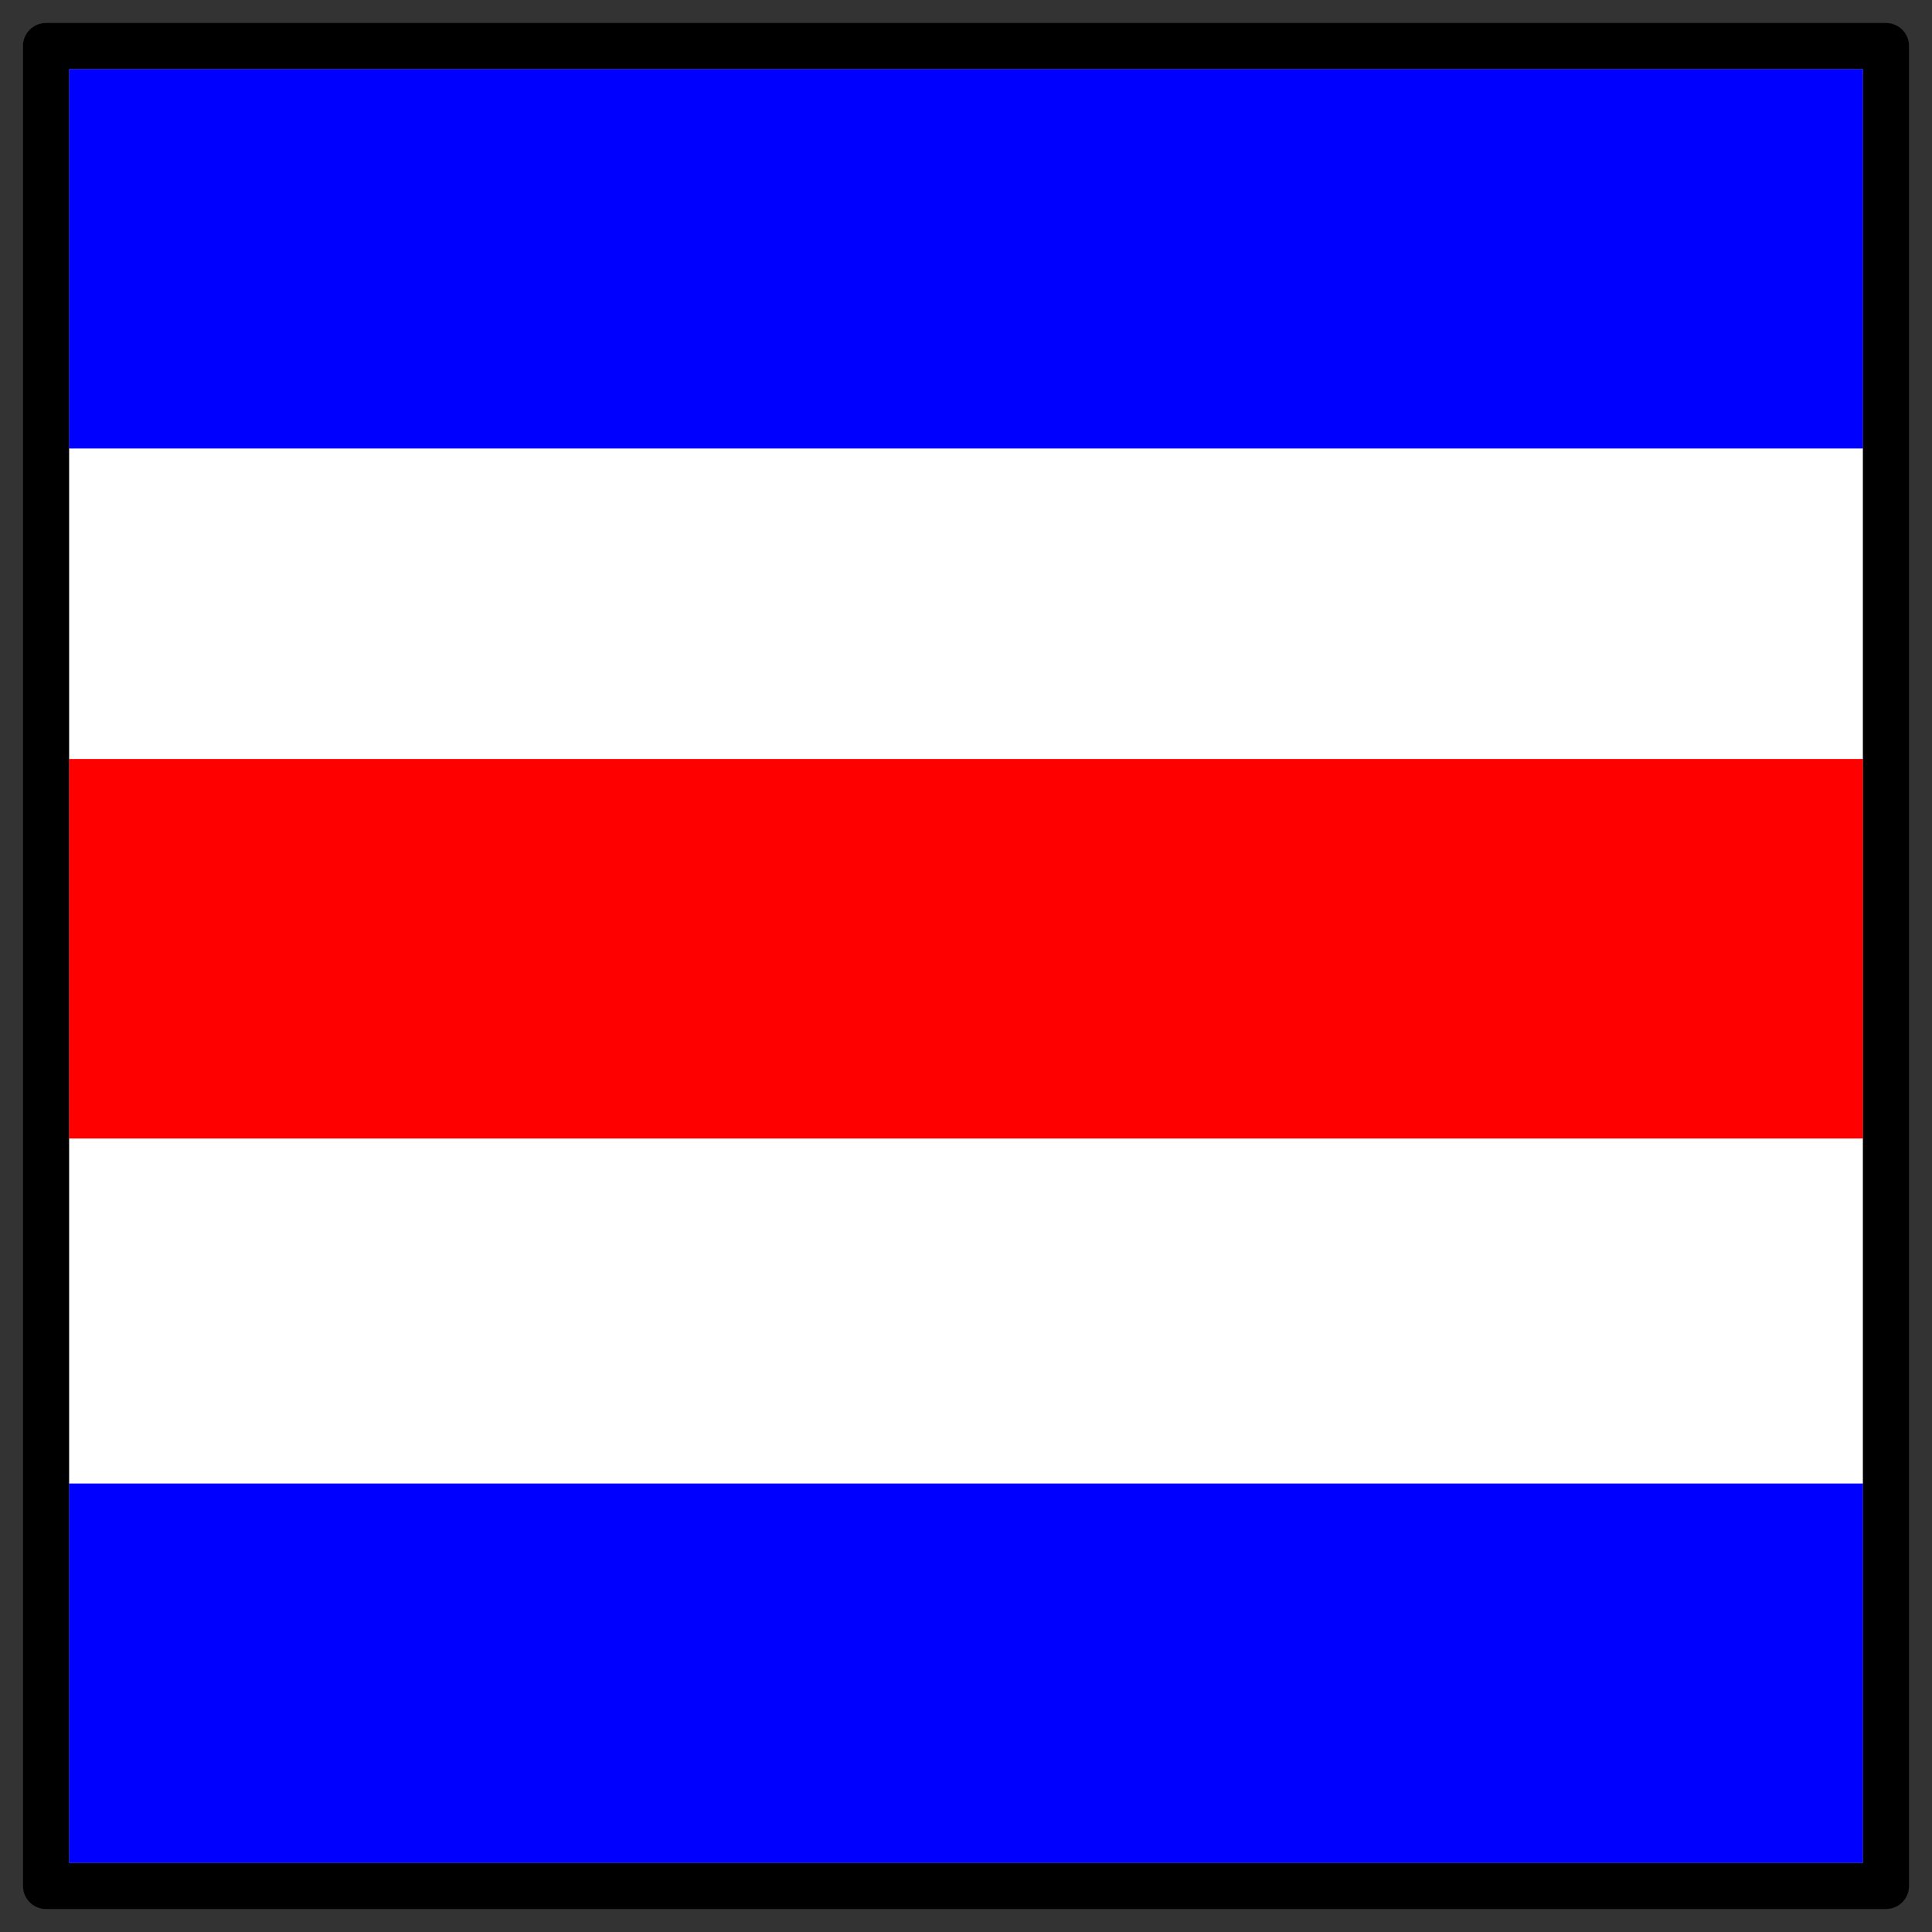 <?xml version="1.0" encoding="UTF-8"?>
<svg   sodipodi:version="0.32" viewBox="0 0 84 84" xmlns="http://www.w3.org/2000/svg" xmlns:sodipodi="http://inkscape.sourceforge.net/DTD/sodipodi-0.dtd">
<rect x="0" y="0" width="84" height="84" fill="#333333" stroke="none"/>
<sodipodi:namedview bordercolor="#666666" borderopacity="1.0" pagecolor="#ffffff" showborder="true" showgrid="true"/>
<rect x="3" y="3" width="78" height="78" fill="#fff" fill-rule="evenodd"/>
<rect x="3" y="3" width="78" height="16.5" fill="#00f" fill-rule="evenodd"/>
<rect x="3" y="33" width="78" height="16.5" fill="#f00" fill-rule="evenodd"/>
<rect x="3" y="64.5" width="78" height="16.5" fill="#00f" fill-rule="evenodd"/>
<rect x="2" y="2" width="80" height="80" fill="none" stroke="#000" stroke-linejoin="round" stroke-width="2"/>
</svg>
